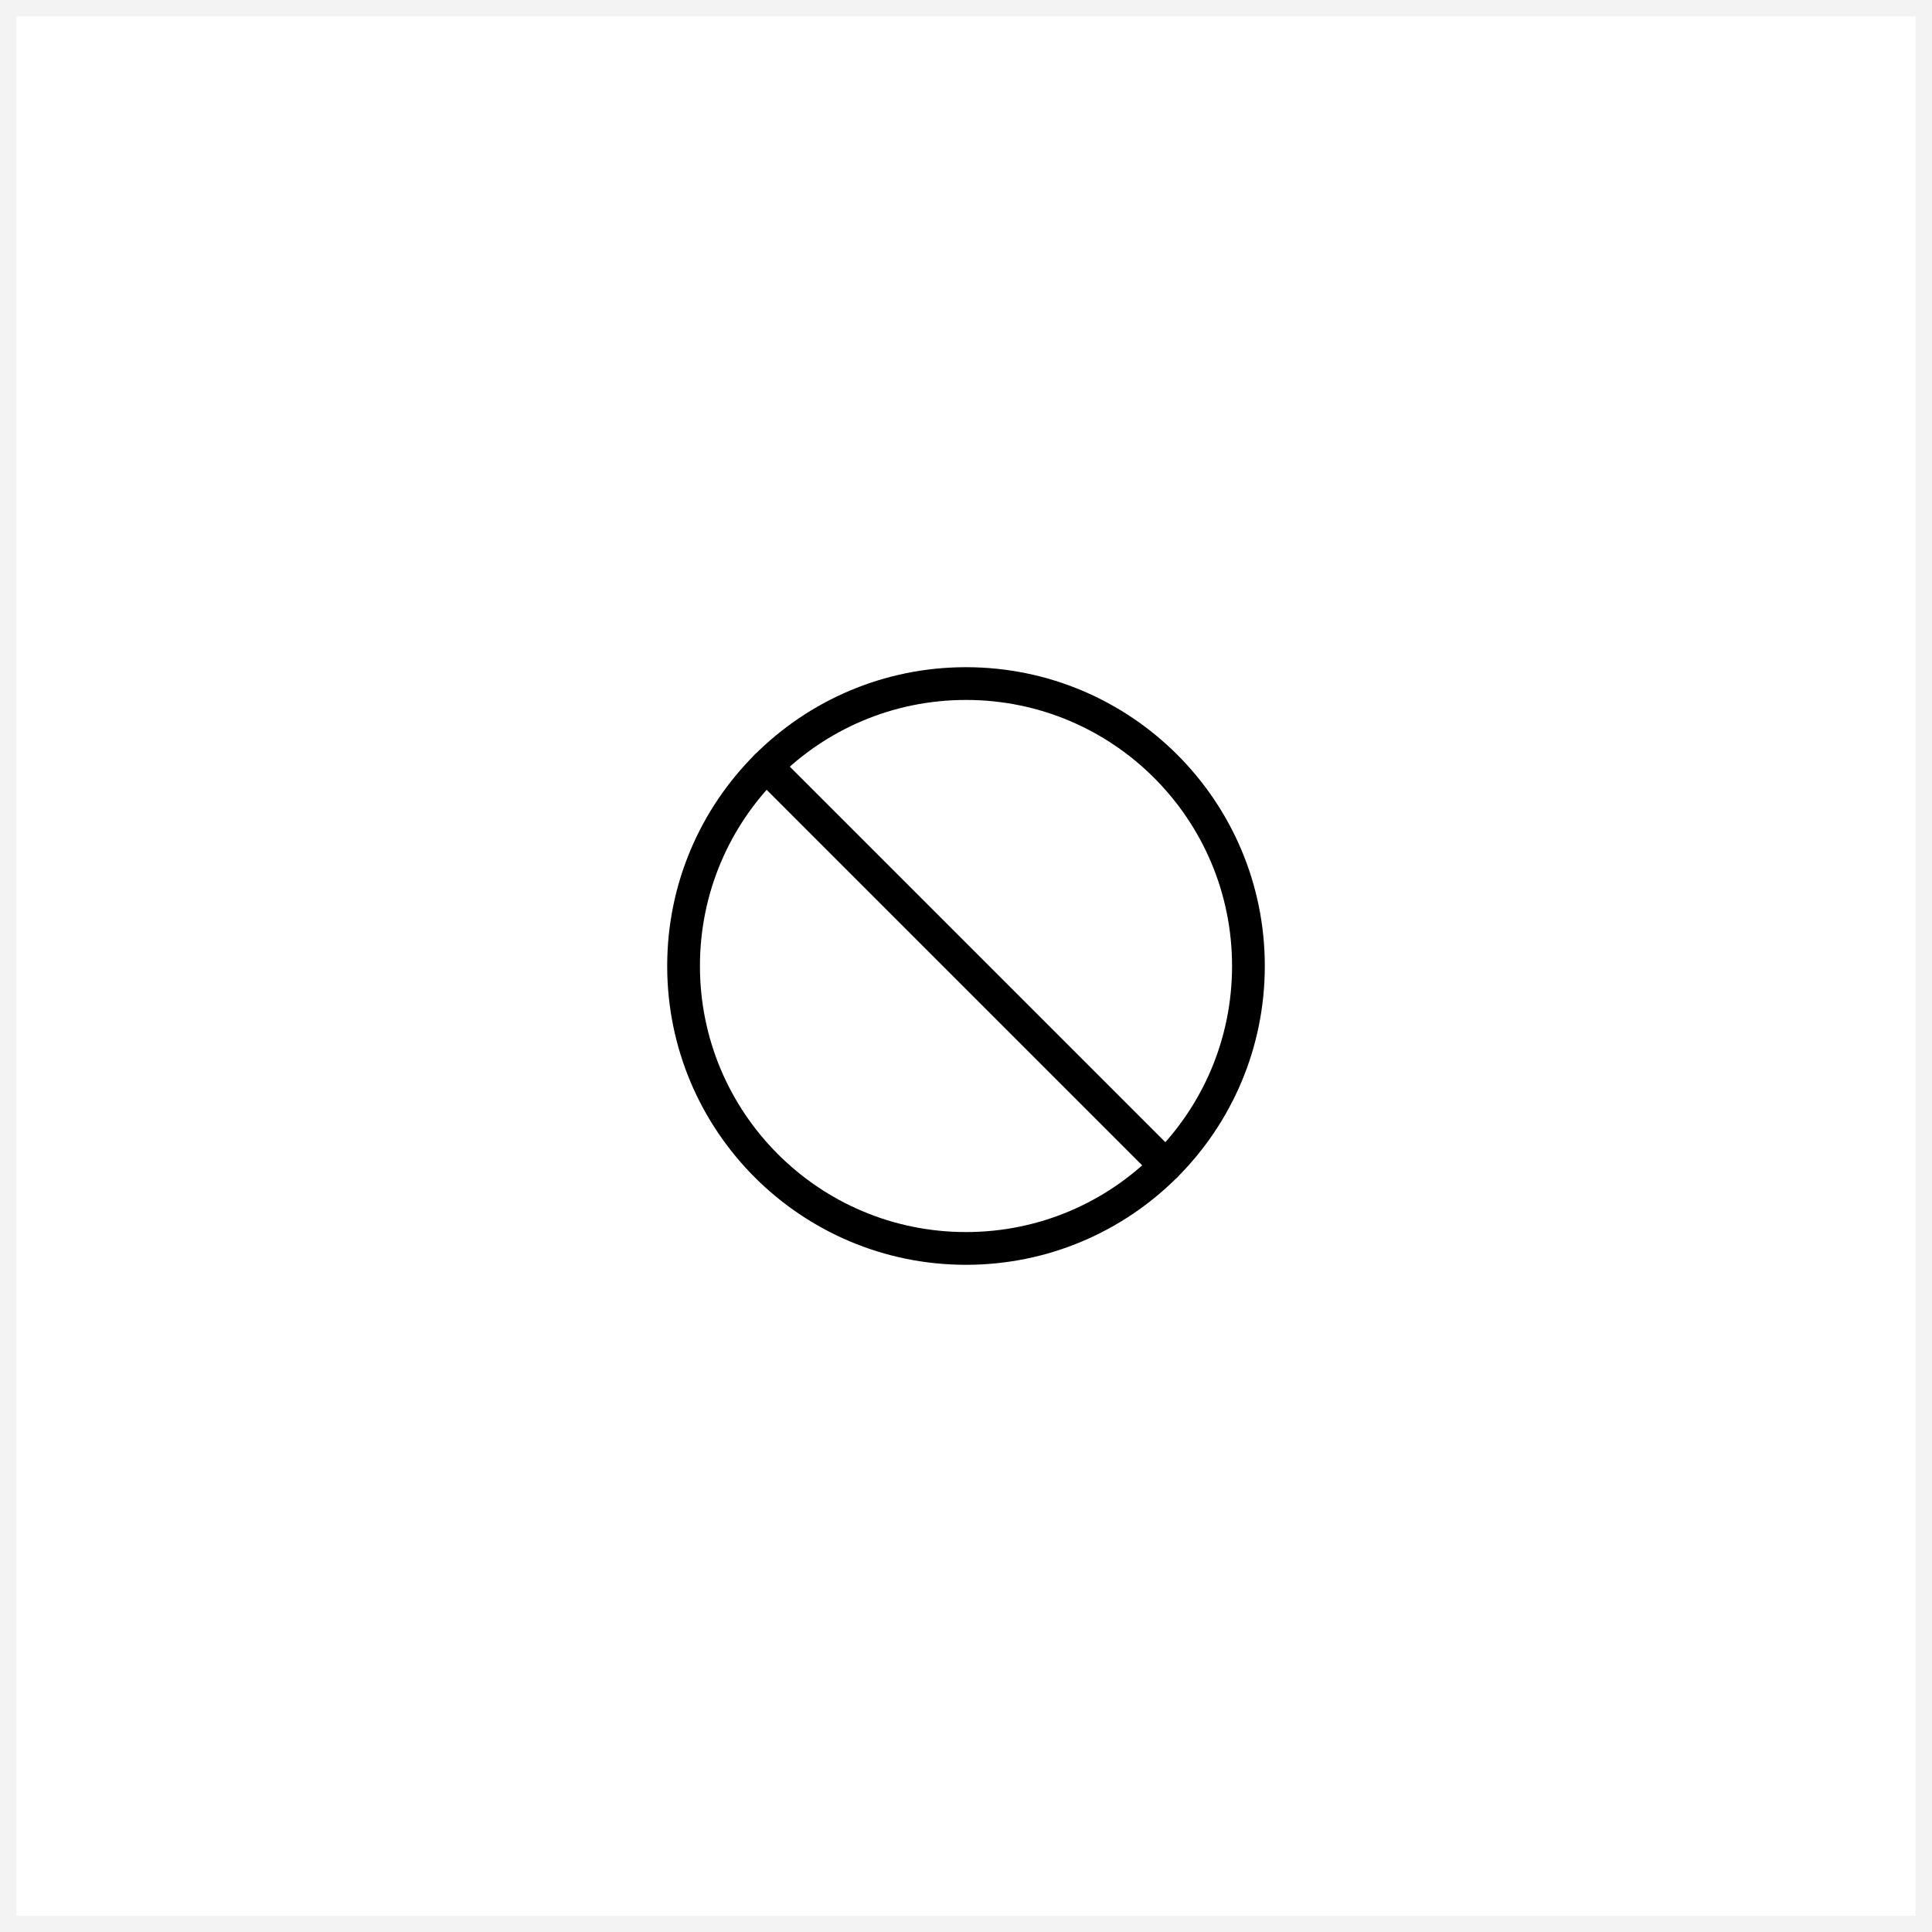 <svg width="118" height="118" viewBox="0 0 118 118" fill="none"
    xmlns="http://www.w3.org/2000/svg">
    <path d="M59 76.25C68.527 76.25 76.25 68.527 76.25 59C76.25 49.473 68.527 41.75 59 41.75C49.473 41.75 41.75 49.473 41.75 59C41.75 68.527 49.473 76.25 59 76.25Z" stroke="black" stroke-width="2" stroke-miterlimit="10"/>
    <path d="M46.802 46.802L71.197 71.198" stroke="black" stroke-width="2" stroke-linecap="round" stroke-linejoin="round"/>
    <rect x="0.5" y="0.5" width="117" height="117" stroke="black" stroke-opacity="0.05"/>
</svg>   